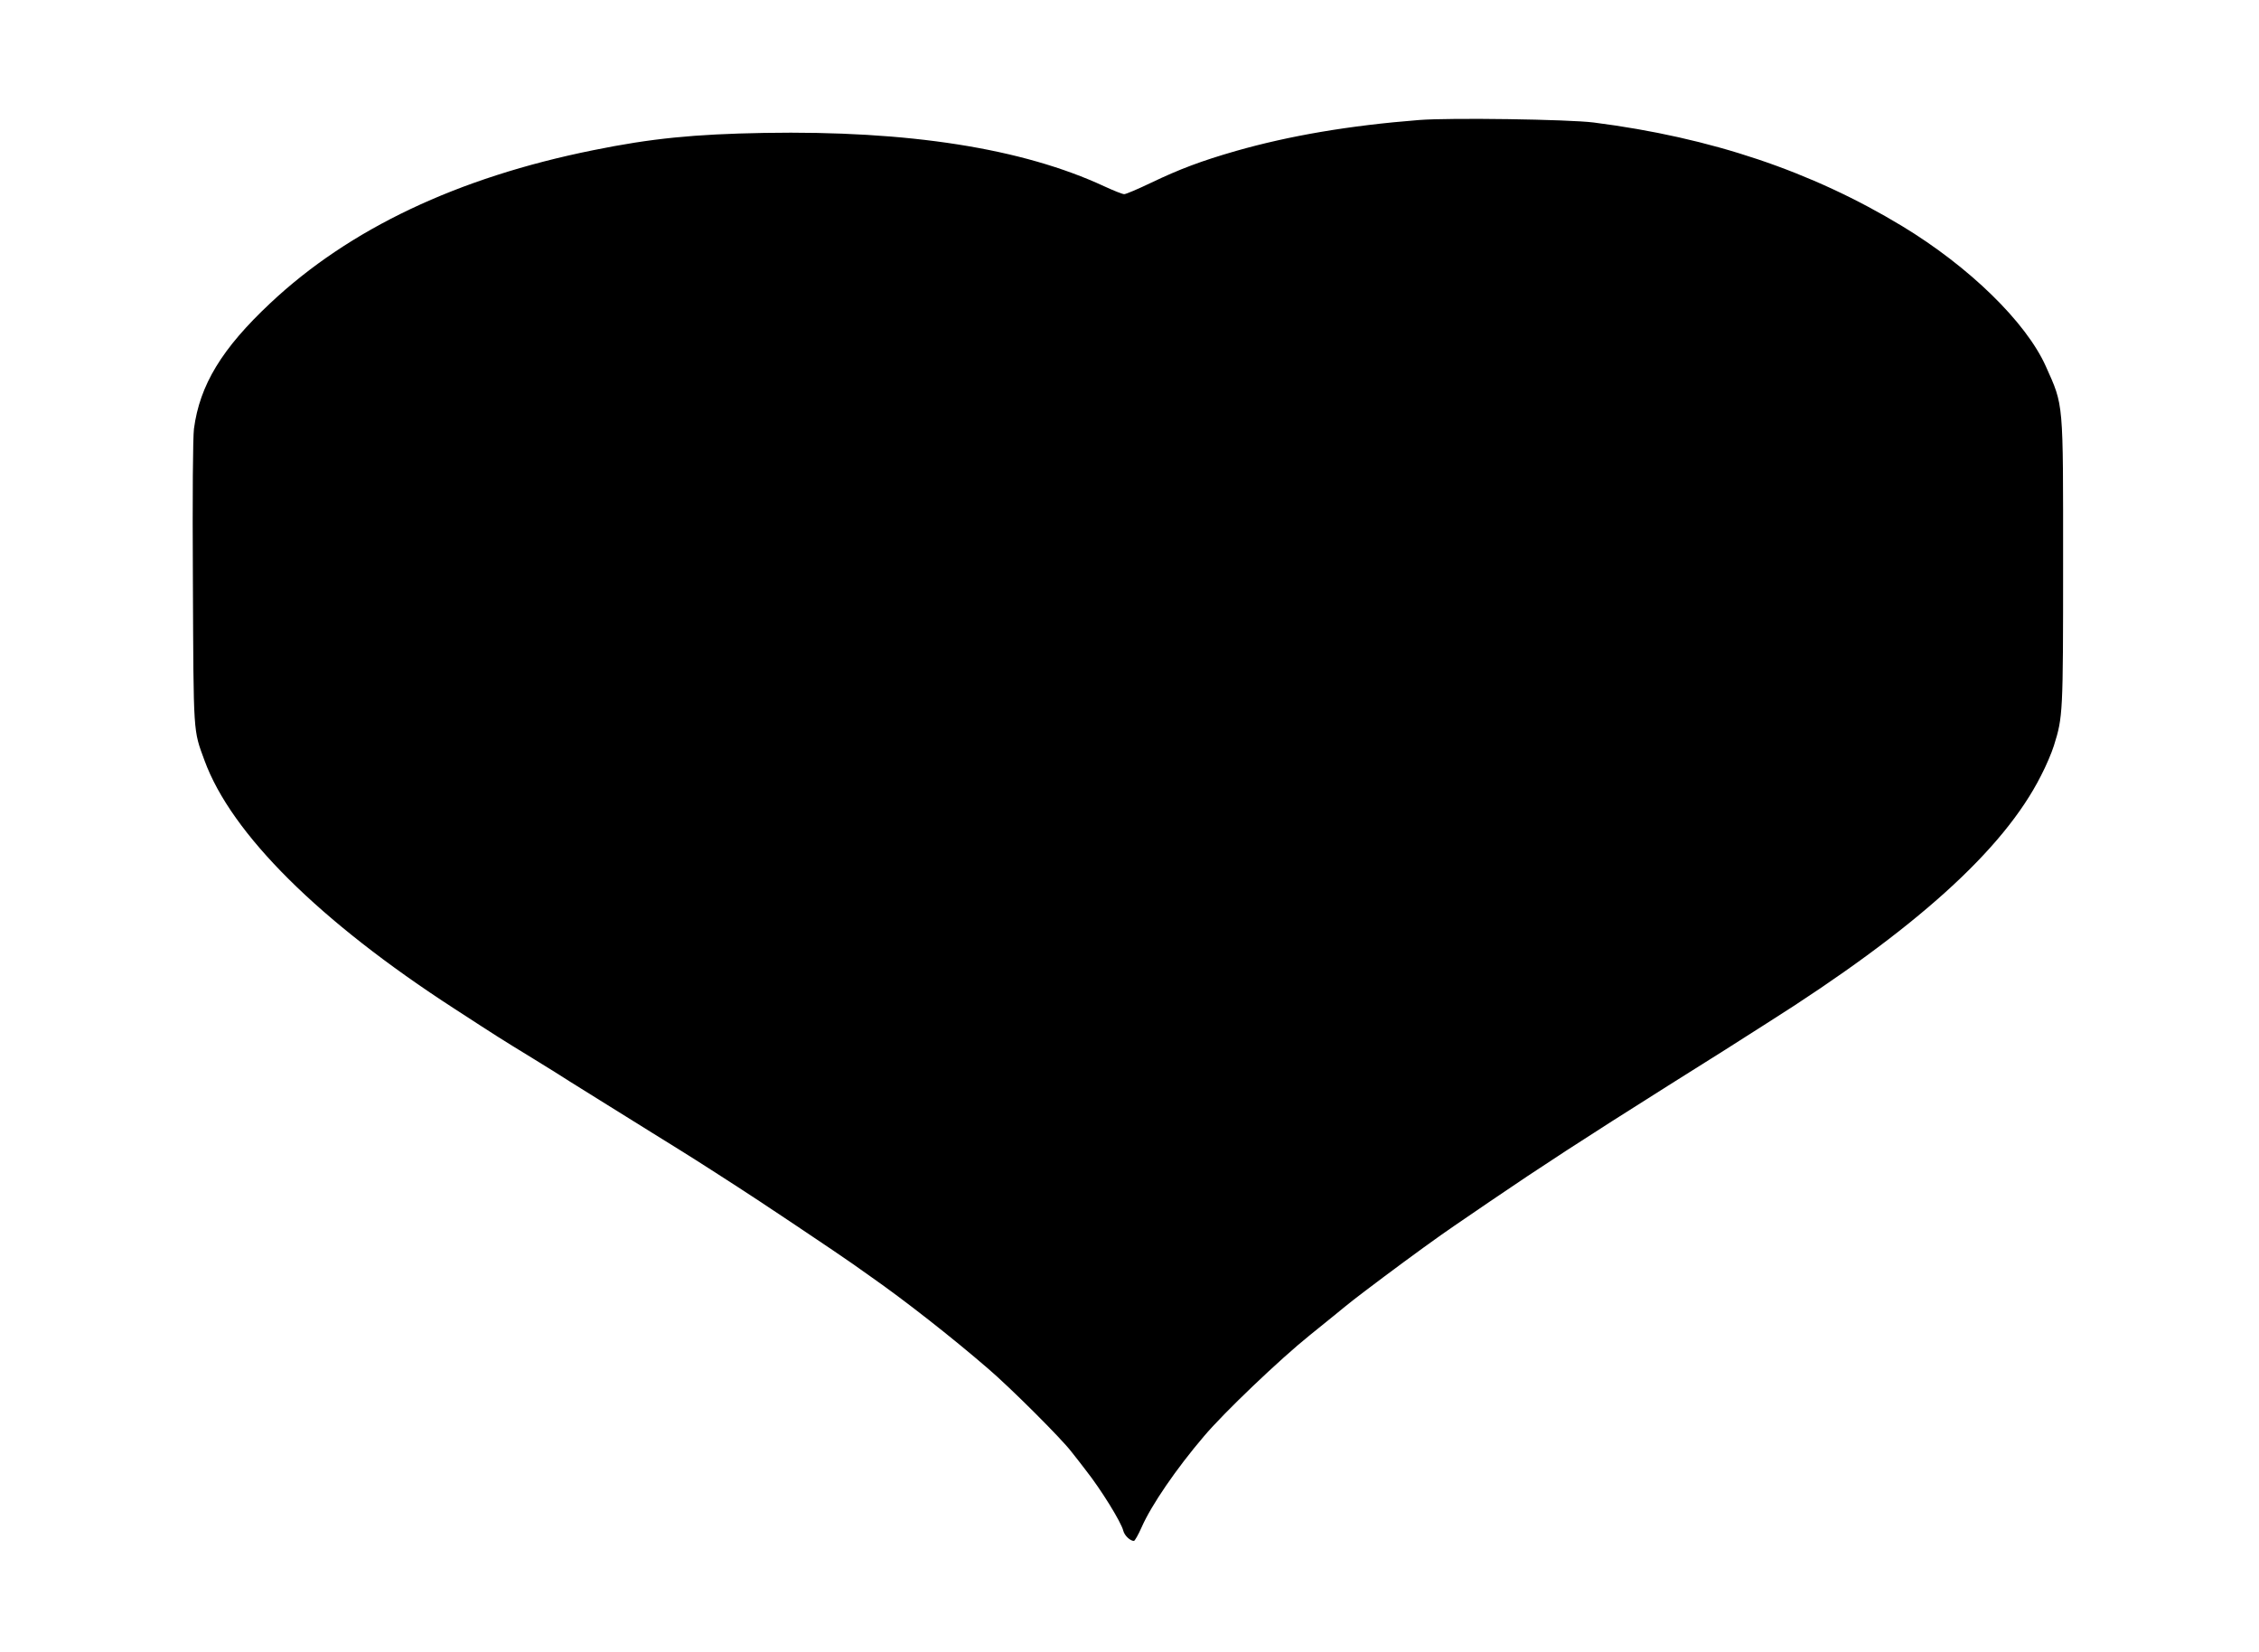<?xml version="1.0" standalone="no"?>
<!DOCTYPE svg PUBLIC "-//W3C//DTD SVG 20010904//EN"
 "http://www.w3.org/TR/2001/REC-SVG-20010904/DTD/svg10.dtd">
<svg version="1.0" xmlns="http://www.w3.org/2000/svg"
 width="1280pt" height="936pt" viewBox="0 0 1280 936"
 preserveAspectRatio="xMidYMid meet">
<g transform="translate(0,936) scale(0.1,-0.1)"
fill="#000000" stroke="none">
<path d="M8040 8680 c-395 -31 -734 -89 -1036 -175 -198 -57 -320 -103 -483
-181 -73 -35 -141 -64 -151 -64 -10 0 -60 20 -112 44 -465 216 -1109 317
-1928 303 -397 -7 -640 -31 -969 -98 -769 -155 -1381 -445 -1830 -867 -274
-257 -399 -463 -432 -711 -6 -48 -9 -369 -6 -871 4 -871 1 -832 66 -1009 152
-415 650 -910 1416 -1406 259 -168 249 -162 450 -285 83 -51 173 -107 200
-125 28 -17 107 -67 178 -111 119 -74 190 -118 294 -183 23 -14 88 -55 145
-90 57 -35 141 -89 188 -119 47 -30 114 -73 149 -96 92 -58 594 -394 652 -436
27 -19 75 -53 106 -75 186 -130 456 -341 663 -520 123 -105 416 -397 471 -470
22 -27 58 -74 81 -104 84 -106 201 -294 213 -344 7 -27 39 -57 60 -57 5 0 25
35 44 78 55 125 196 331 353 515 113 134 431 437 599 572 21 17 82 66 136 110
109 89 98 81 284 221 155 116 315 232 399 289 32 22 124 85 205 140 280 191
537 358 1005 653 358 225 371 233 450 284 30 19 80 51 110 70 842 532 1342
983 1554 1402 29 55 62 133 74 172 51 162 52 183 52 1030 0 931 4 891 -98
1119 -112 250 -434 564 -814 794 -514 311 -1082 502 -1748 587 -144 18 -814
28 -990 14z"/>
</g>
</svg>
